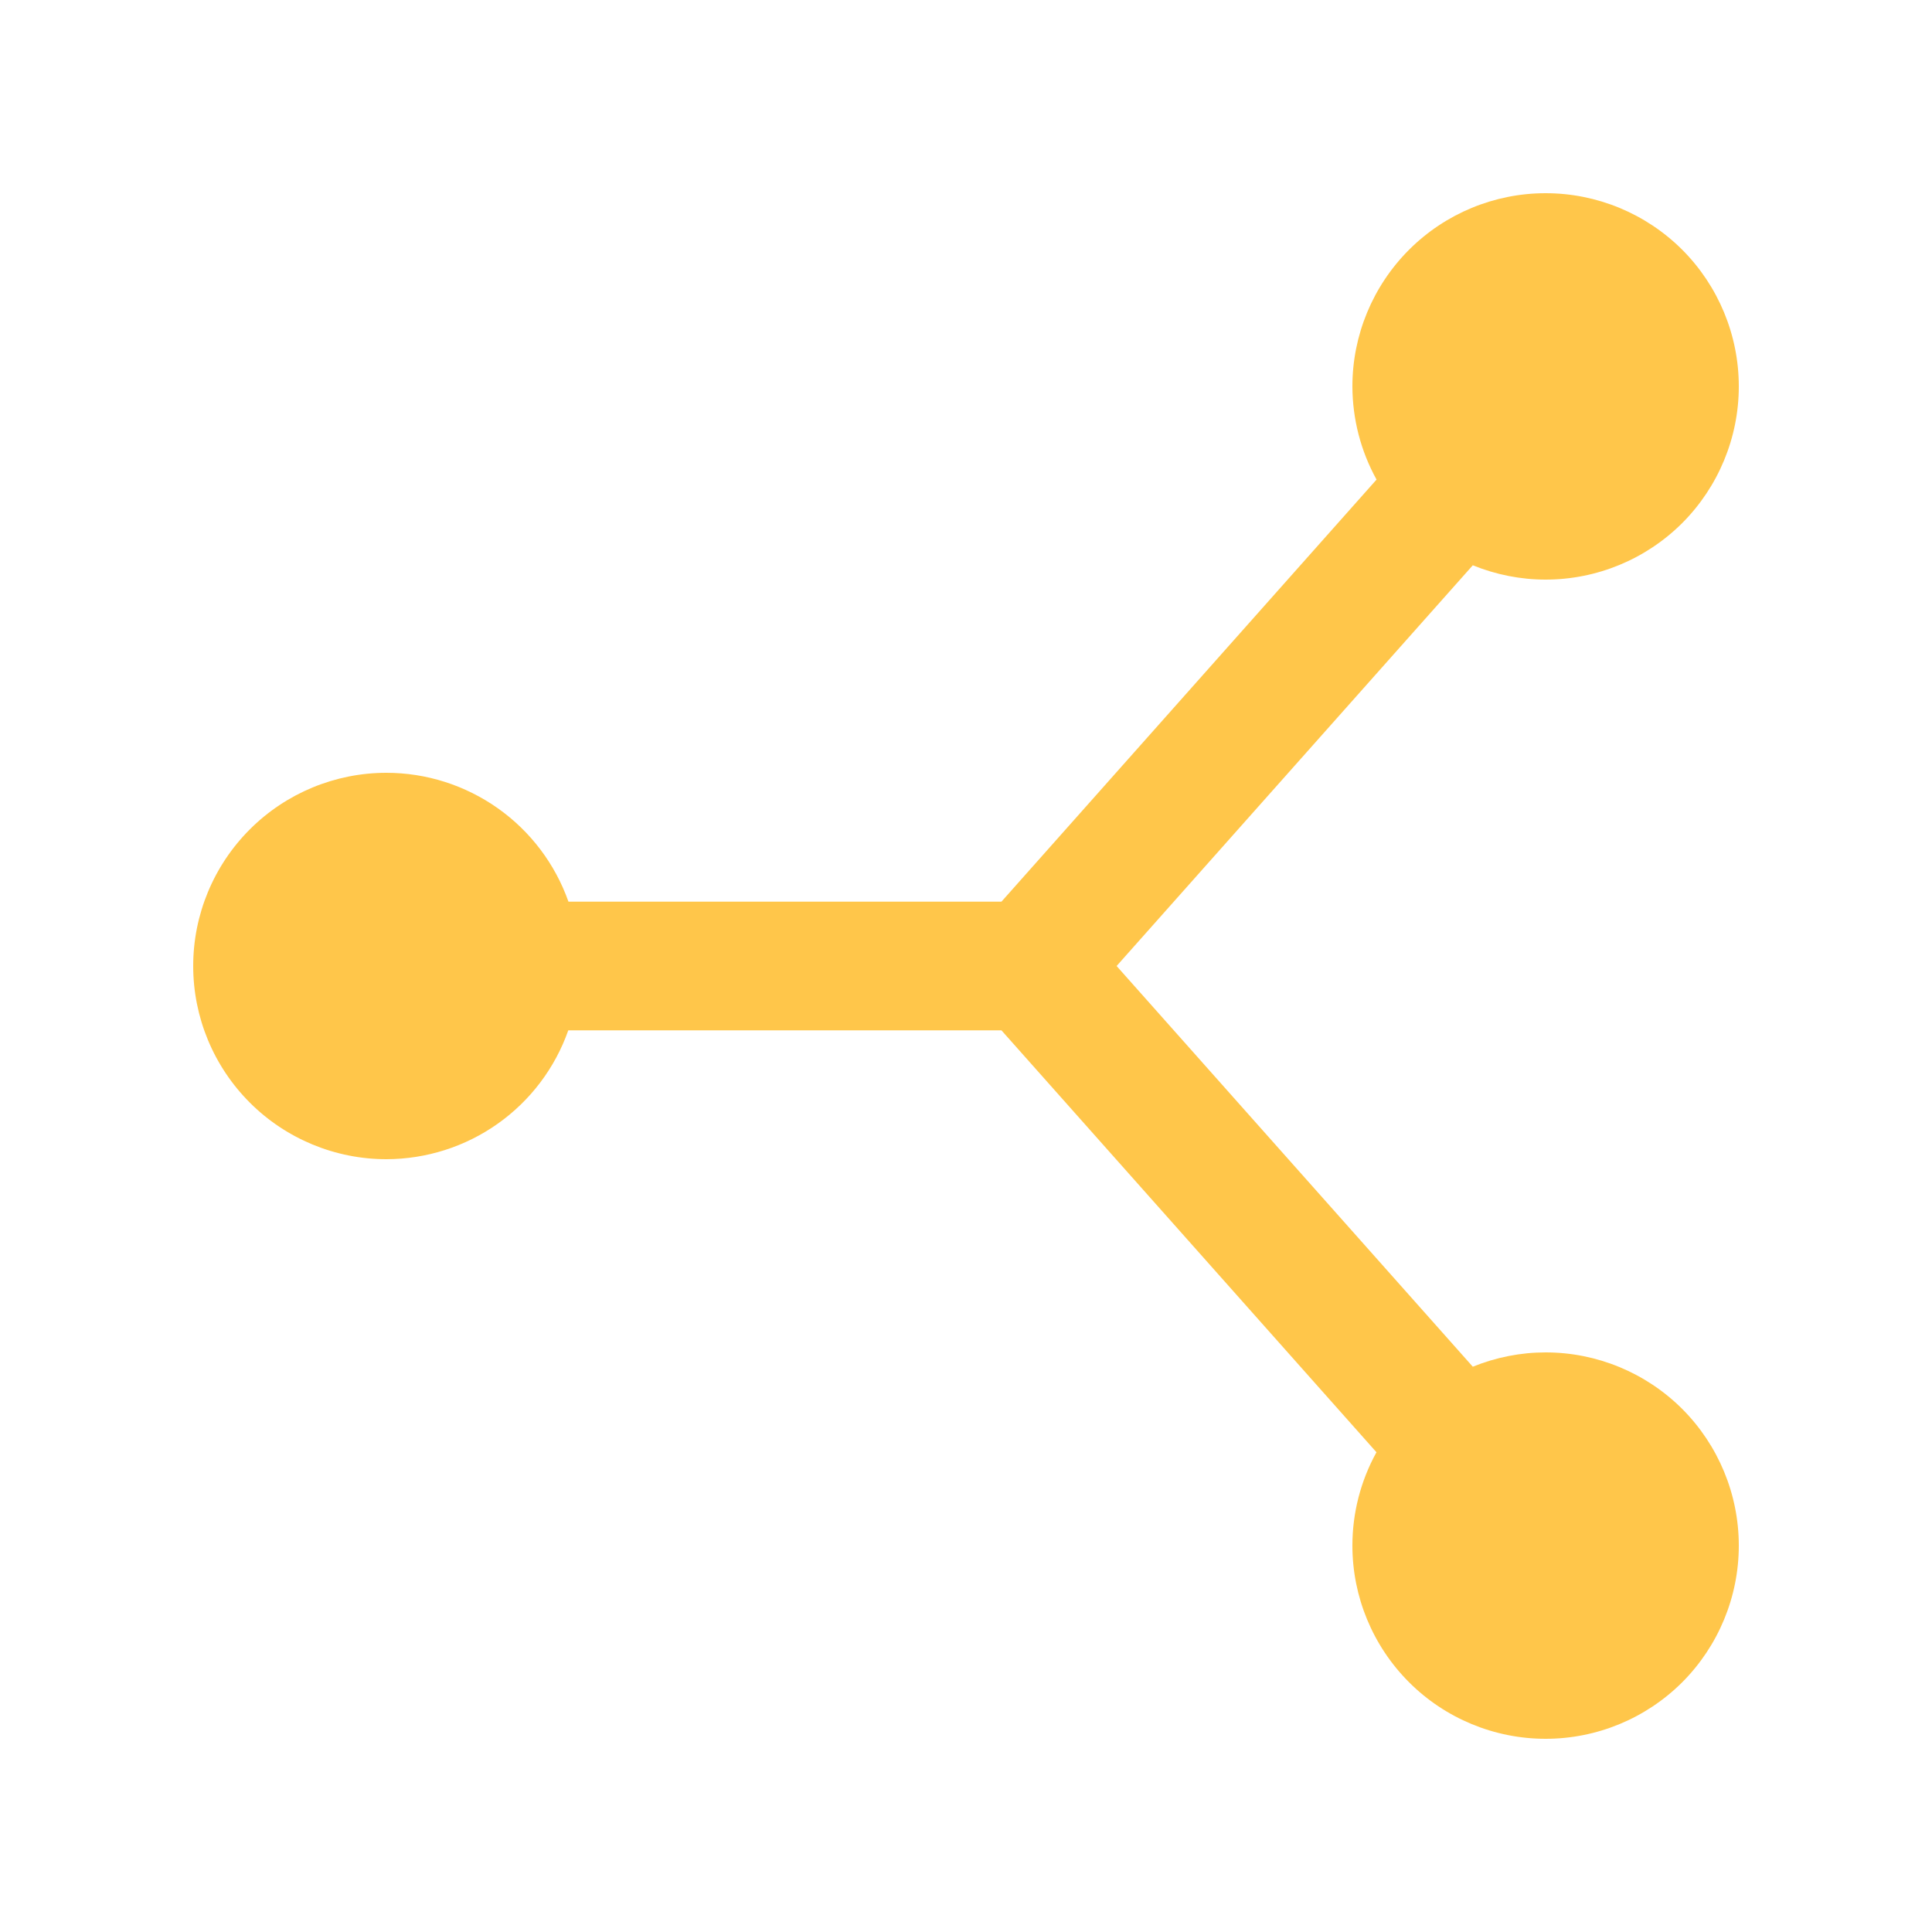 <svg width="22" height="22" viewBox="0 0 22 22" fill="none" xmlns="http://www.w3.org/2000/svg">
<path d="M17.6 2.2C17.017 2.2 16.457 2.432 16.045 2.844C15.632 3.257 15.4 3.817 15.4 4.4C15.401 4.771 15.495 5.136 15.675 5.461L11.404 10.267H6.473C6.321 9.838 6.041 9.467 5.669 9.204C5.298 8.942 4.855 8.8 4.4 8.8C3.817 8.8 3.257 9.032 2.845 9.444C2.432 9.857 2.2 10.416 2.2 11C2.2 11.584 2.432 12.143 2.845 12.556C3.257 12.968 3.817 13.2 4.4 13.2C4.855 13.199 5.298 13.058 5.669 12.795C6.039 12.533 6.32 12.162 6.471 11.733H11.404L15.674 16.537C15.494 16.863 15.4 17.228 15.4 17.6C15.4 18.183 15.632 18.743 16.045 19.156C16.457 19.568 17.017 19.8 17.6 19.8C18.184 19.8 18.743 19.568 19.156 19.156C19.568 18.743 19.8 18.183 19.8 17.6C19.8 17.017 19.568 16.457 19.156 16.044C18.743 15.632 18.184 15.4 17.6 15.4C17.316 15.4 17.034 15.456 16.771 15.563L12.715 11L16.771 6.437C17.034 6.544 17.316 6.6 17.6 6.6C18.184 6.6 18.743 6.368 19.156 5.956C19.568 5.543 19.8 4.983 19.8 4.4C19.8 3.817 19.568 3.257 19.156 2.844C18.743 2.432 18.184 2.2 17.6 2.2Z" fill="#FFC64A"/>
</svg>
